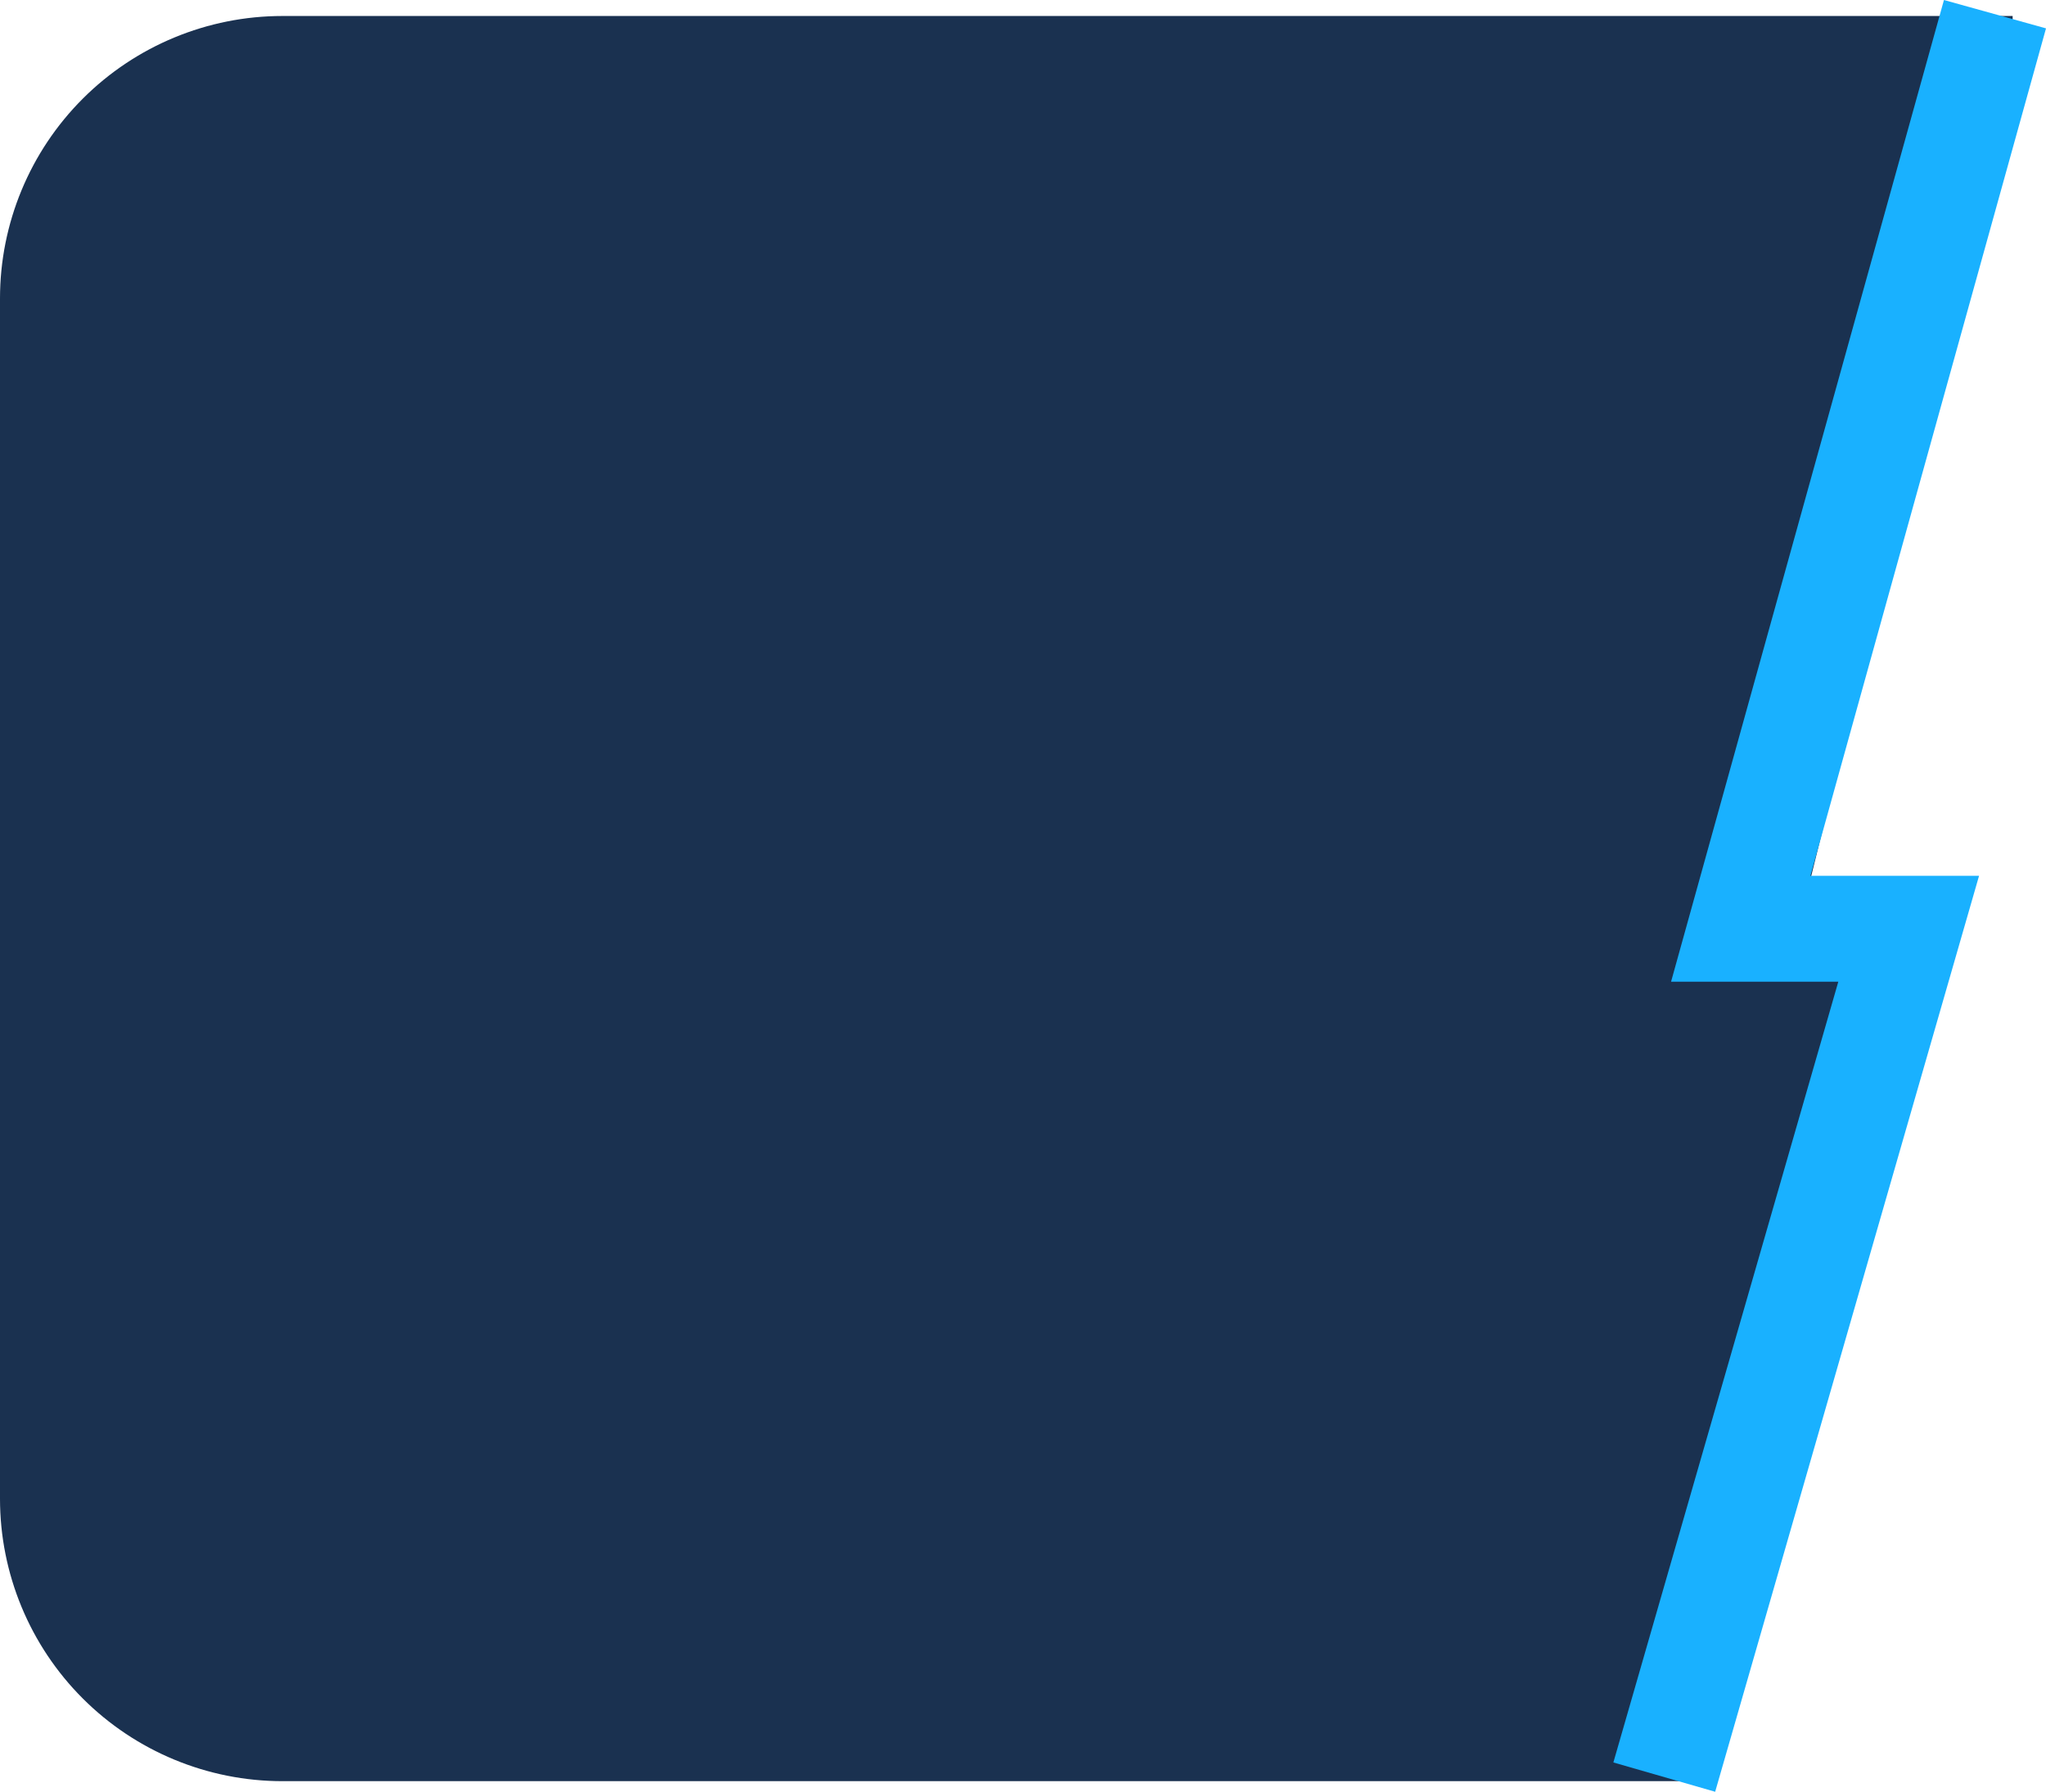 <svg xmlns="http://www.w3.org/2000/svg" xmlns:xlink="http://www.w3.org/1999/xlink" width="57.945" height="50.754" viewBox="0 0 57.945 50.754">
  <defs>
    <clipPath id="clip-path">
      <path id="Rectangle_1968" data-name="Rectangle 1968" d="M8,0H57a0,0,0,0,1,0,0V50a0,0,0,0,1,0,0H8a8,8,0,0,1-8-8V8A8,8,0,0,1,8,0Z" fill="#fff"/>
    </clipPath>
  </defs>
  <g id="Group_8401" data-name="Group 8401" transform="translate(0 0.402)">
    <g id="Mask_Group_100" data-name="Mask Group 100" transform="translate(0 0.051)" clip-path="url(#clip-path)">
      <path id="Path_5661" data-name="Path 5661" d="M-44-1.1H19.3L13.01,24.332H17.3L10.311,49.279H-44Z" transform="translate(38.037 1.036)" fill="#1a3150"/>
    </g>
    <path id="Path_5672" data-name="Path 5672" d="M17281.889,398.949l-7.2,25.906h4.756l-6.922,24.03" transform="translate(-17225.389 -398.949)" fill="none" stroke="#19b1ff" stroke-width="3"/>
  </g>
</svg>
